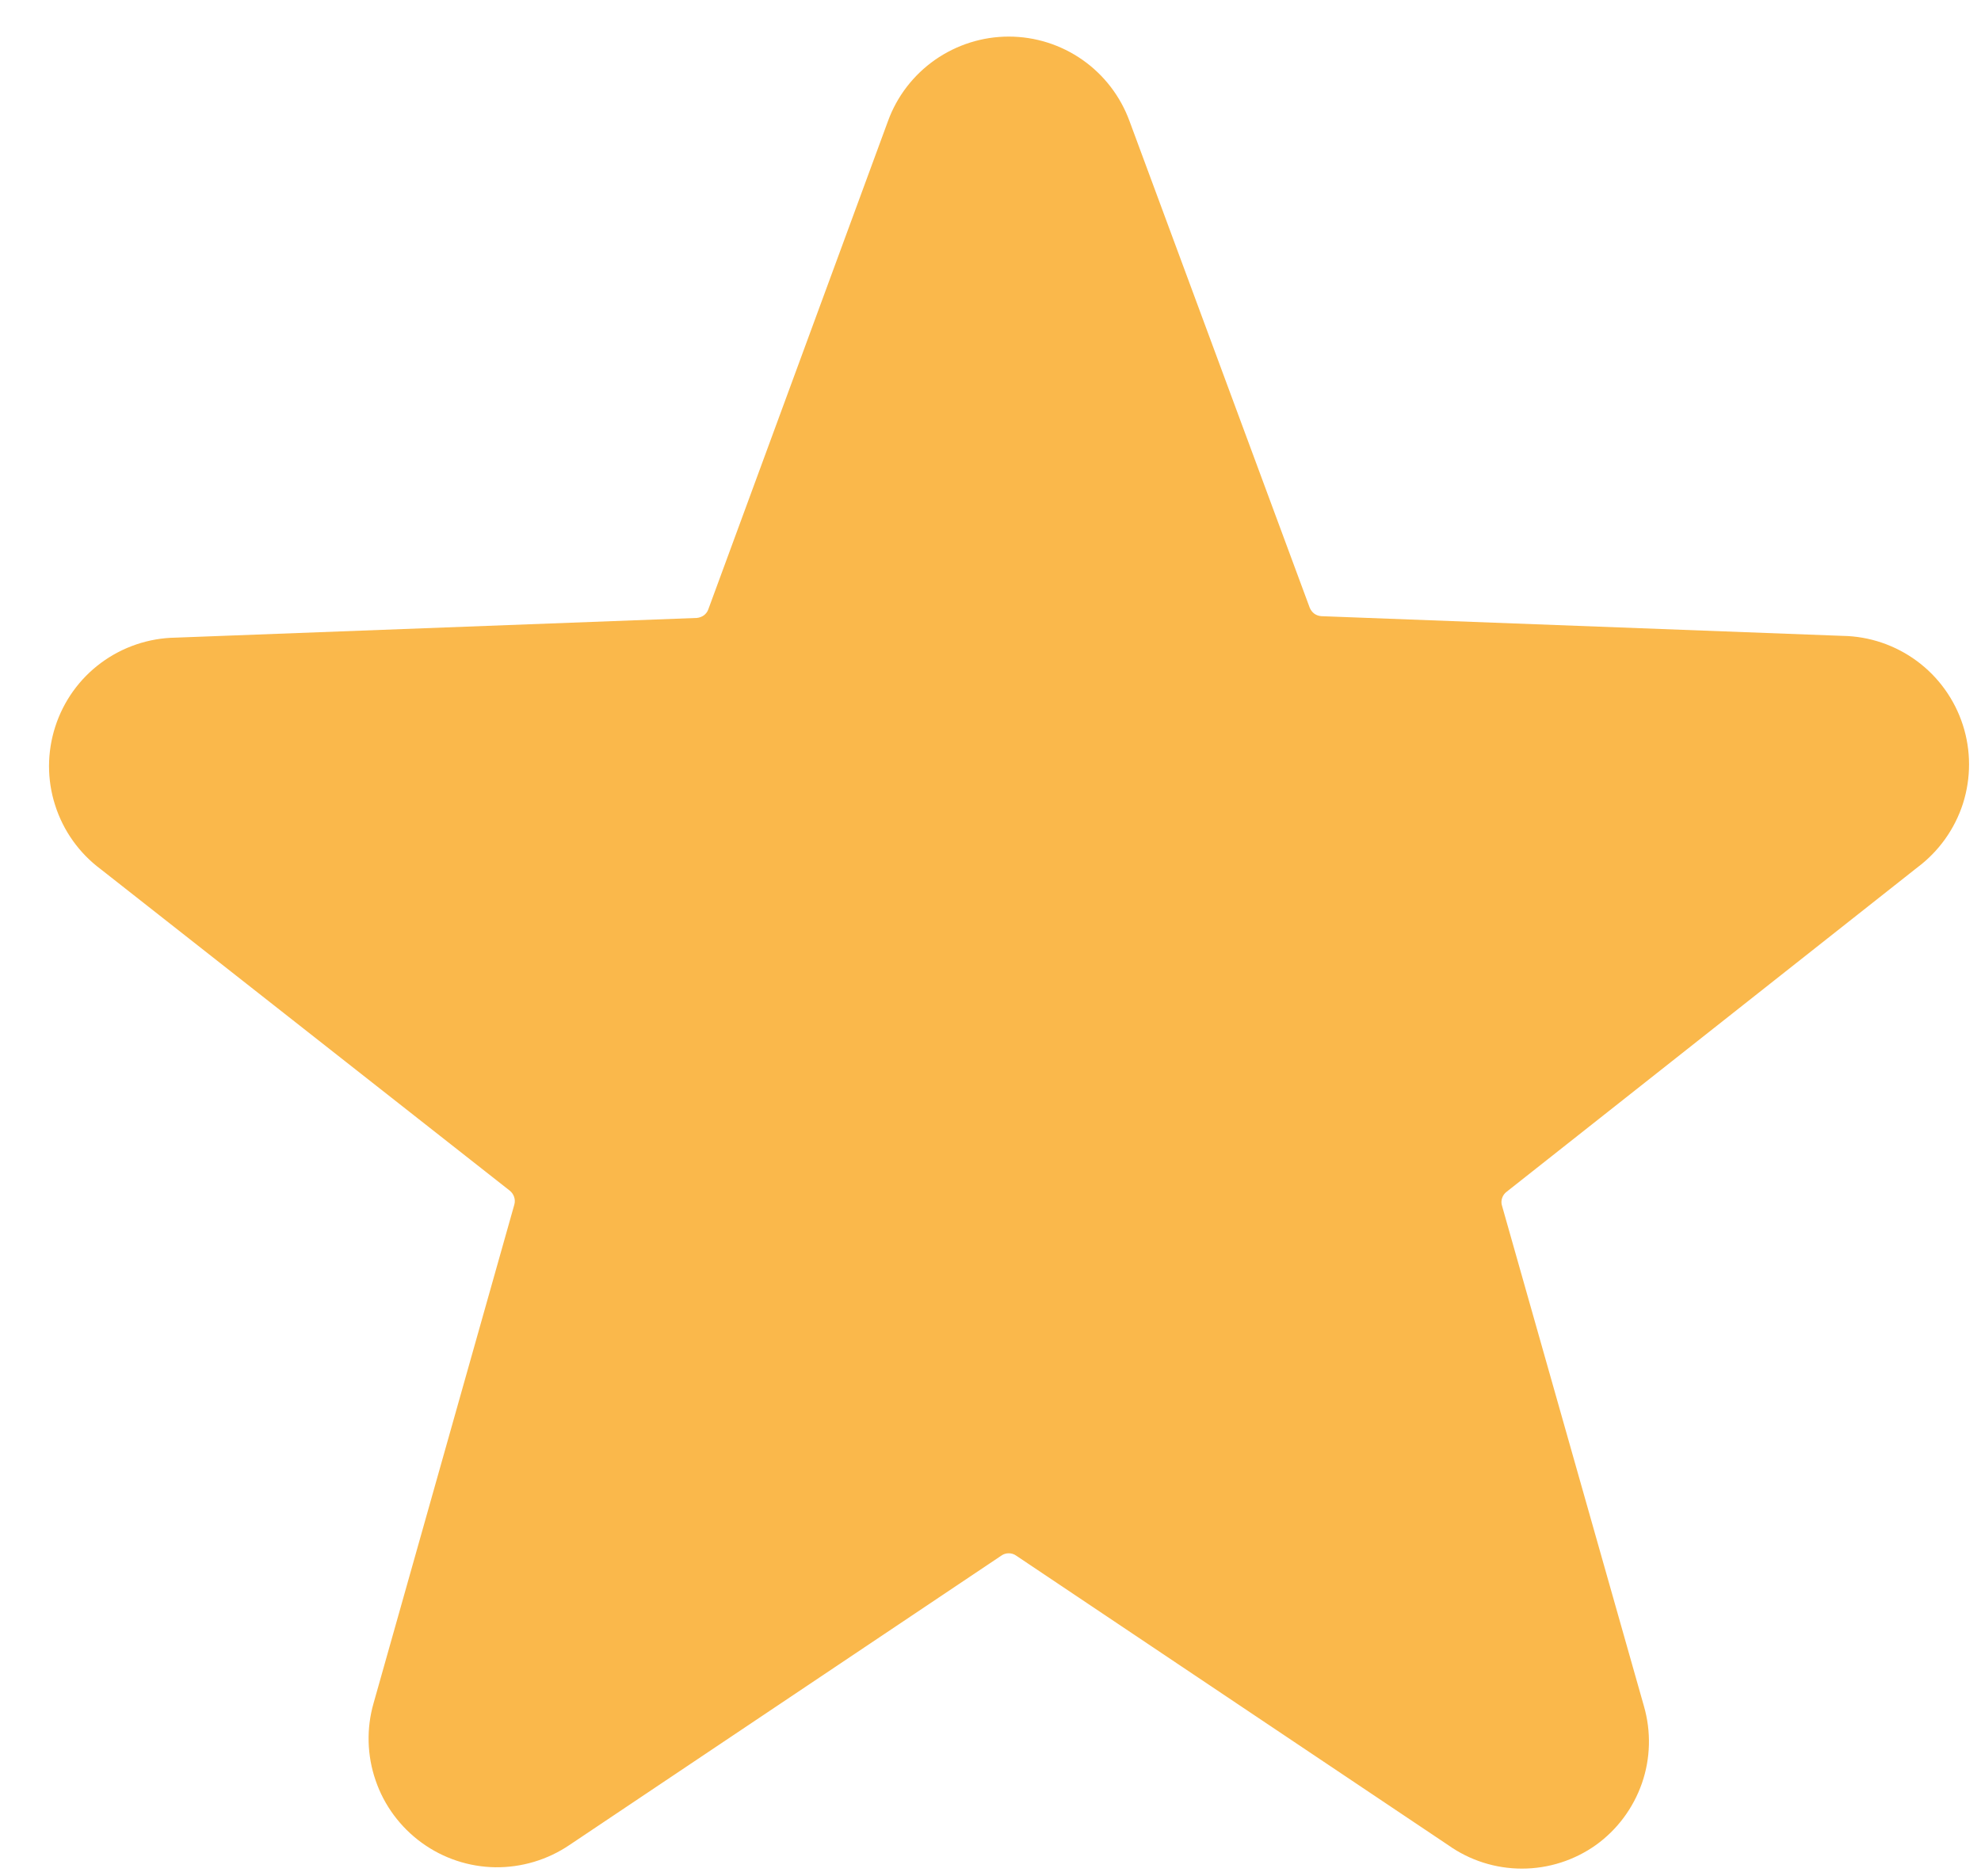 <svg width="19" height="18" viewBox="0 0 19 18" fill="none" xmlns="http://www.w3.org/2000/svg">
<path d="M18.389 8.322C18.595 8.168 18.748 7.954 18.827 7.709C18.905 7.463 18.905 7.2 18.826 6.955C18.747 6.71 18.593 6.495 18.386 6.342C18.179 6.189 17.93 6.104 17.672 6.1L12.672 5.911C12.648 5.909 12.624 5.901 12.604 5.886C12.585 5.871 12.57 5.851 12.561 5.828L10.833 1.161C10.746 0.924 10.589 0.719 10.382 0.574C10.175 0.429 9.928 0.351 9.675 0.351C9.422 0.351 9.176 0.429 8.968 0.574C8.761 0.719 8.603 0.924 8.517 1.161L6.794 5.844C6.786 5.868 6.771 5.888 6.751 5.903C6.731 5.917 6.708 5.926 6.683 5.928L1.683 6.117C1.426 6.121 1.176 6.206 0.969 6.359C0.762 6.512 0.609 6.726 0.53 6.971C0.451 7.216 0.45 7.48 0.529 7.725C0.607 7.97 0.76 8.185 0.967 8.339L4.889 11.422C4.909 11.438 4.923 11.459 4.931 11.482C4.939 11.506 4.94 11.531 4.933 11.556L3.583 16.339C3.513 16.582 3.52 16.842 3.603 17.081C3.685 17.321 3.84 17.529 4.045 17.678C4.25 17.827 4.496 17.909 4.75 17.913C5.003 17.916 5.251 17.842 5.461 17.7L9.606 14.922C9.626 14.908 9.65 14.901 9.675 14.901C9.7 14.901 9.724 14.908 9.744 14.922L13.889 17.7C14.096 17.847 14.343 17.926 14.597 17.926C14.851 17.926 15.099 17.847 15.306 17.7C15.511 17.553 15.665 17.345 15.748 17.107C15.831 16.868 15.837 16.609 15.767 16.367L14.406 11.567C14.398 11.543 14.399 11.517 14.407 11.493C14.415 11.469 14.43 11.448 14.45 11.433L18.389 8.322Z" fill="#FAB84B"/>
</svg>
